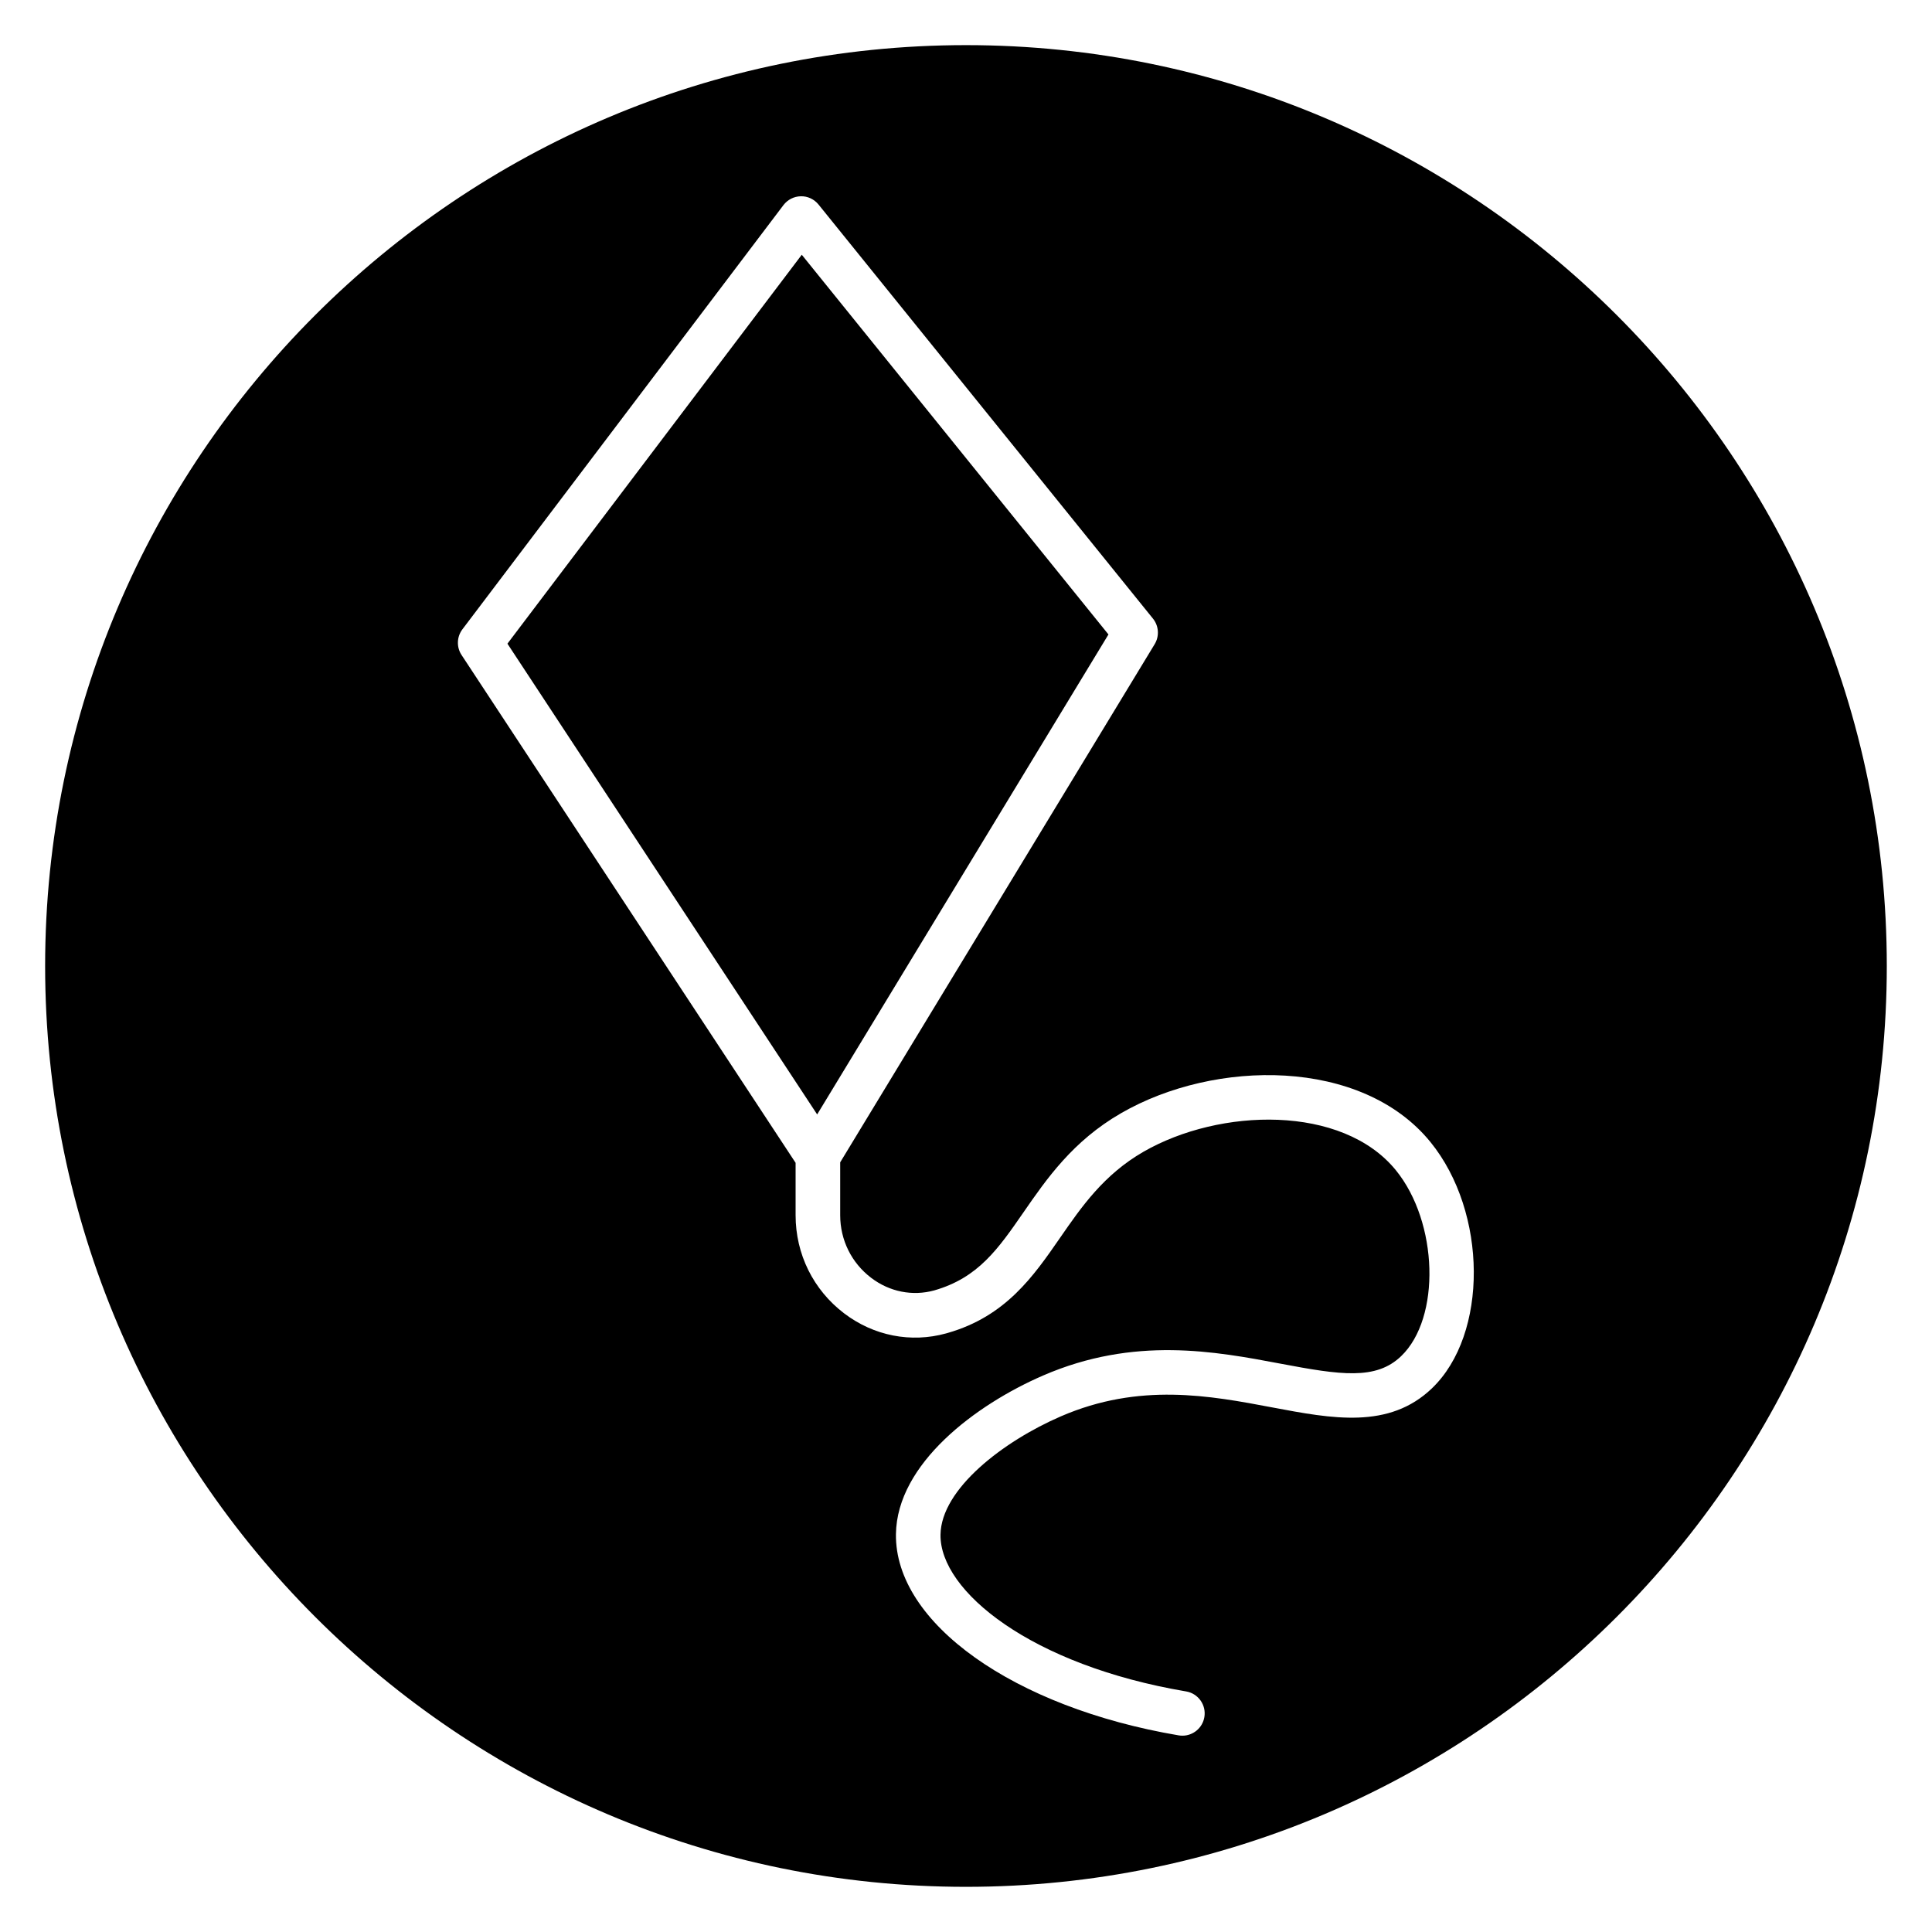 <?xml version="1.0" encoding="UTF-8"?>
<!-- Uploaded to: SVG Repo, www.svgrepo.com, Generator: SVG Repo Mixer Tools -->
<svg fill="#000000" width="800px" height="800px" version="1.1" viewBox="144 144 512 512" xmlns="http://www.w3.org/2000/svg">
 <g>
  <path d="m437.75 312.14-81.273-100.63-78.004 103.07 82.082 124.76z"/>
  <path d="m400 155.96c-134.56 0-244.04 109.47-244.04 244.04 0 134.56 109.47 244.03 244.03 244.03s244.03-109.47 244.03-244.03c0.004-134.56-109.47-244.04-244.03-244.04zm123.47 355.97c-11.383 10.895-26.398 8.051-42.293 5.051-16.5-3.121-35.199-6.656-56.043 2.367-15.242 6.598-31.719 19.227-31.891 31.363-0.207 14.973 24.082 34.602 65.09 41.535 3.215 0.543 5.379 3.59 4.836 6.805-0.488 2.883-2.988 4.922-5.812 4.922-0.328 0-0.656-0.027-0.992-0.082-43.746-7.398-75.258-29.832-74.93-53.34 0.254-18.672 21.172-34.312 39.008-42.031 24.168-10.465 45.656-6.394 62.926-3.133 15.934 3.016 25.266 4.406 31.934-1.98 10.578-10.125 9.867-35.461-1.387-49.289-14.184-17.434-46.648-16.559-66.914-4.875-10.496 6.059-16.371 14.543-22.051 22.754-7.086 10.246-14.414 20.836-29.793 25.246-0.016 0.004-0.41 0.117-0.426 0.121-9.352 2.586-19.199 0.645-27.027-5.312-8.176-6.223-12.863-15.699-12.863-26v-13.891l-88.523-134.58c-1.375-2.086-1.281-4.812 0.223-6.805l85.078-112.42c1.098-1.449 2.797-2.309 4.617-2.344 1.789-0.043 3.543 0.781 4.684 2.195l88.625 109.73c1.562 1.938 1.742 4.644 0.453 6.773l-83.34 137.32v14.004c0 6.582 2.992 12.633 8.207 16.605 4.863 3.703 10.961 4.922 16.727 3.328 11.645-3.336 16.945-11 23.656-20.707 6.125-8.852 13.059-18.883 25.859-26.262 24.898-14.359 63.773-14.711 81.973 7.652 15.156 18.633 15.352 50.965 0.391 65.277z"/>
 </g>
</svg>
